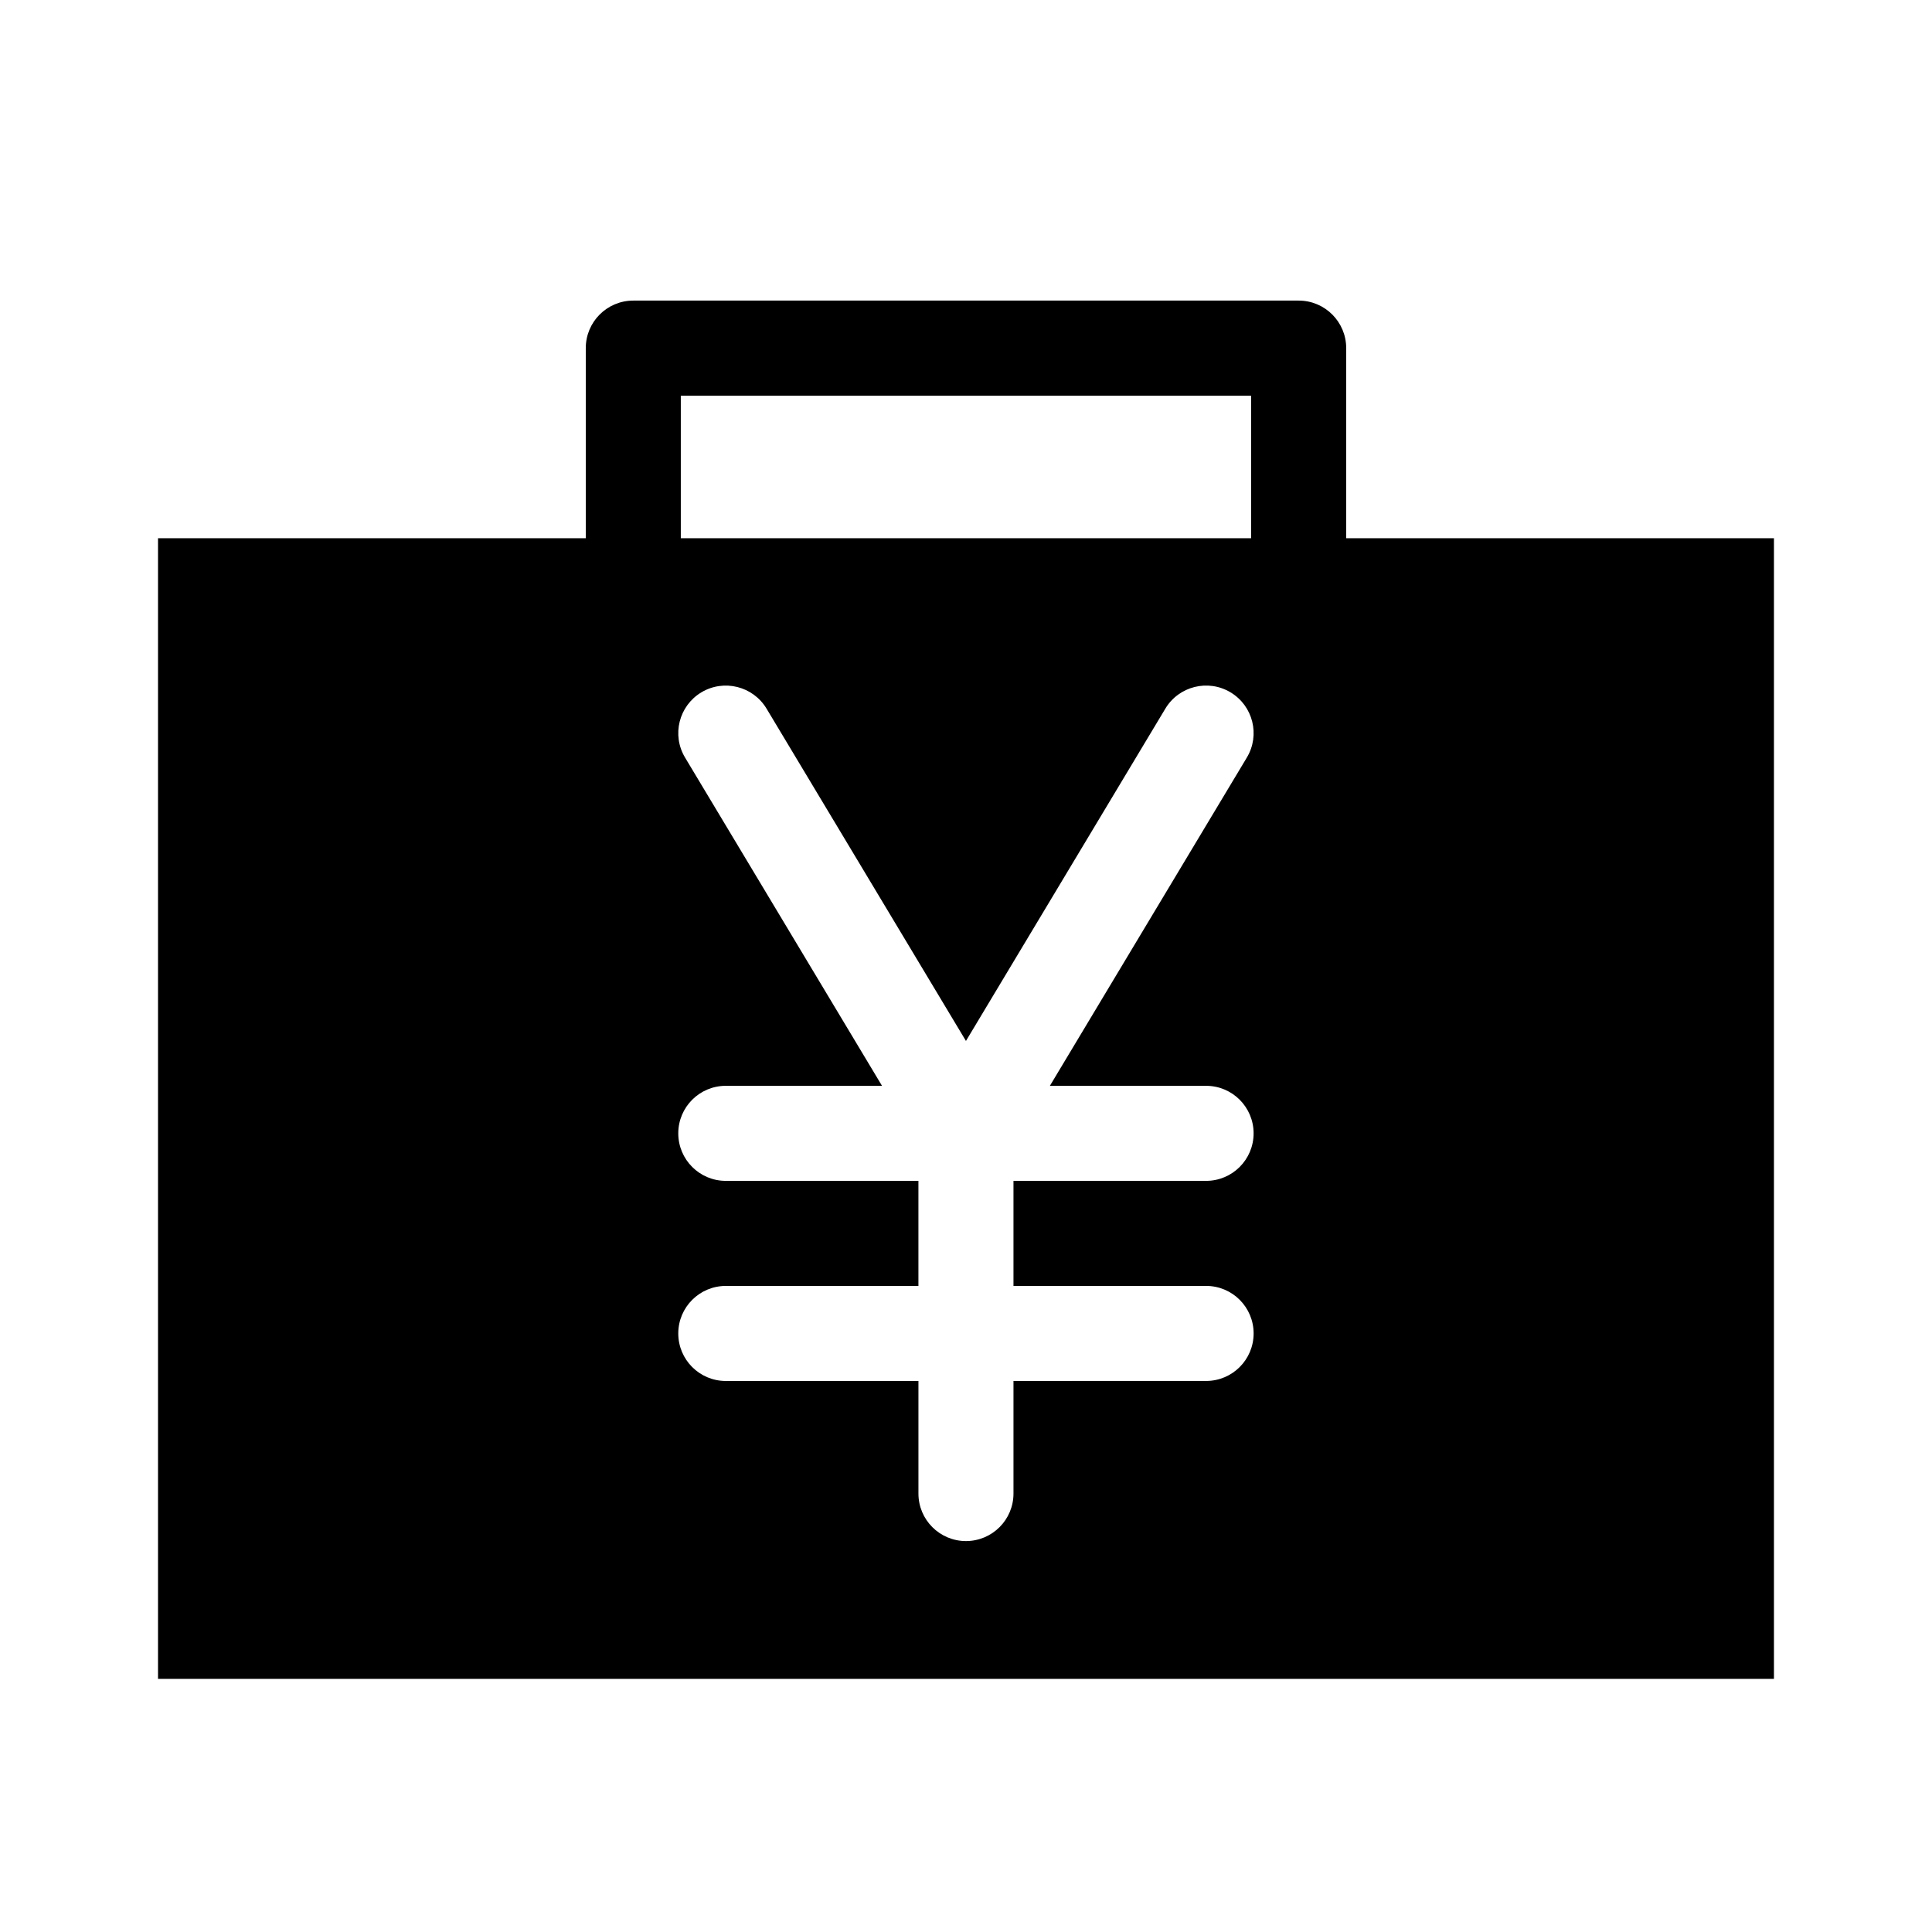 <?xml version="1.0" encoding="UTF-8"?>
<!-- Uploaded to: ICON Repo, www.svgrepo.com, Generator: ICON Repo Mixer Tools -->
<svg fill="#000000" width="800px" height="800px" version="1.1" viewBox="144 144 512 512" xmlns="http://www.w3.org/2000/svg">
 <path d="m488.16 223.66h-176.33c-6.957 0-12.594 5.637-12.594 12.594v50.383h-113.36v302.29h428.24v-302.29h-113.36v-50.383c0-6.953-5.641-12.594-12.598-12.594zm-163.74 25.191h151.14v37.785h-151.14zm139.21 235.93c6.957 0 12.594 5.637 12.594 12.594 0 6.957-5.637 12.594-12.594 12.594l-51.047 0.004v29.832c0 6.957-5.637 12.594-12.594 12.594s-12.594-5.637-12.594-12.594v-29.832h-51.051c-6.957 0-12.594-5.637-12.594-12.594 0-6.957 5.637-12.594 12.594-12.594l51.047-0.004v-27.84h-51.047c-6.957 0-12.594-5.637-12.594-12.594 0-6.957 5.637-12.594 12.594-12.594h41.398l-52.195-86.992c-3.582-5.965-1.641-13.699 4.316-17.281 5.949-3.57 13.699-1.648 17.281 4.316l52.844 88.066 52.84-88.066c3.582-5.969 11.332-7.894 17.281-4.316 5.965 3.578 7.898 11.316 4.316 17.281l-52.195 86.992h41.395c6.957 0 12.594 5.637 12.594 12.594 0 6.957-5.637 12.594-12.594 12.594l-51.043 0.004v27.84h51.047z"/>
</svg>